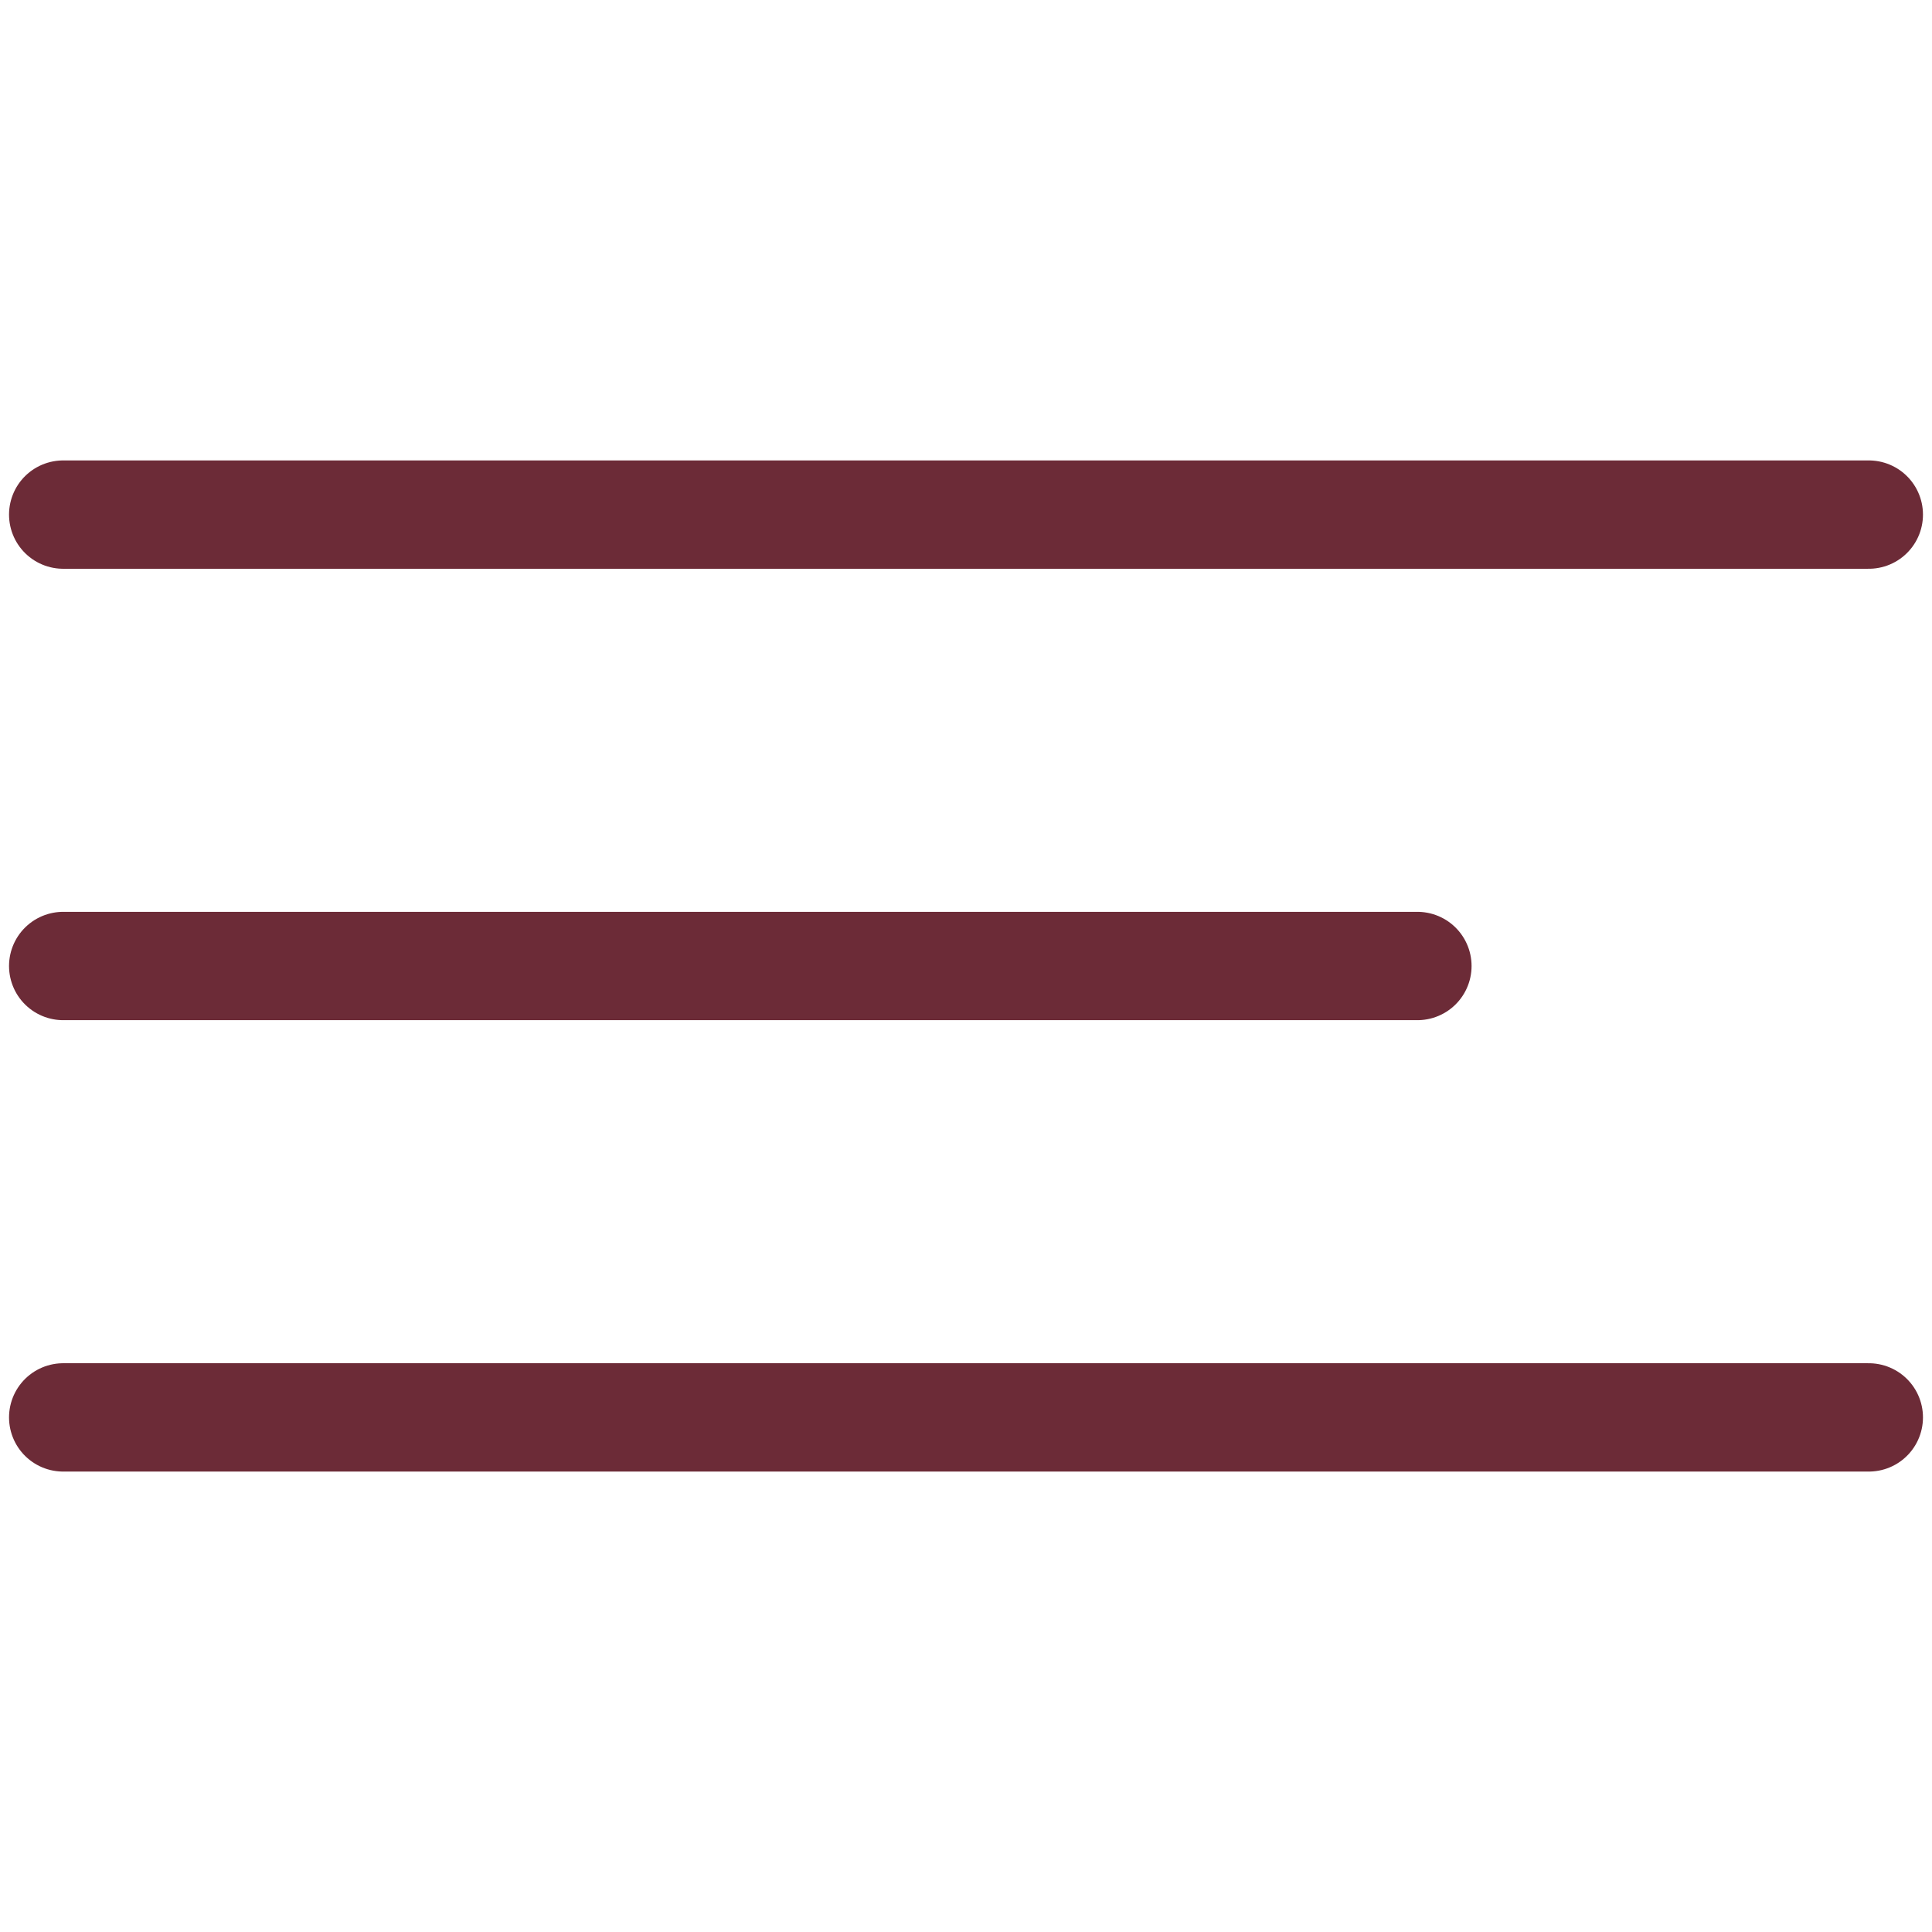 <?xml version="1.0" encoding="UTF-8"?> <svg xmlns="http://www.w3.org/2000/svg" width="1070" height="1070" viewBox="0 0 1070 1070" fill="none"><path d="M35 285H1035" stroke="#6C2B37" stroke-width="60" stroke-linecap="round"></path><path d="M35 785H1035" stroke="#6C2B37" stroke-width="60" stroke-linecap="round"></path><path d="M35 535H785" stroke="#6C2B37" stroke-width="60" stroke-linecap="round"></path></svg> 